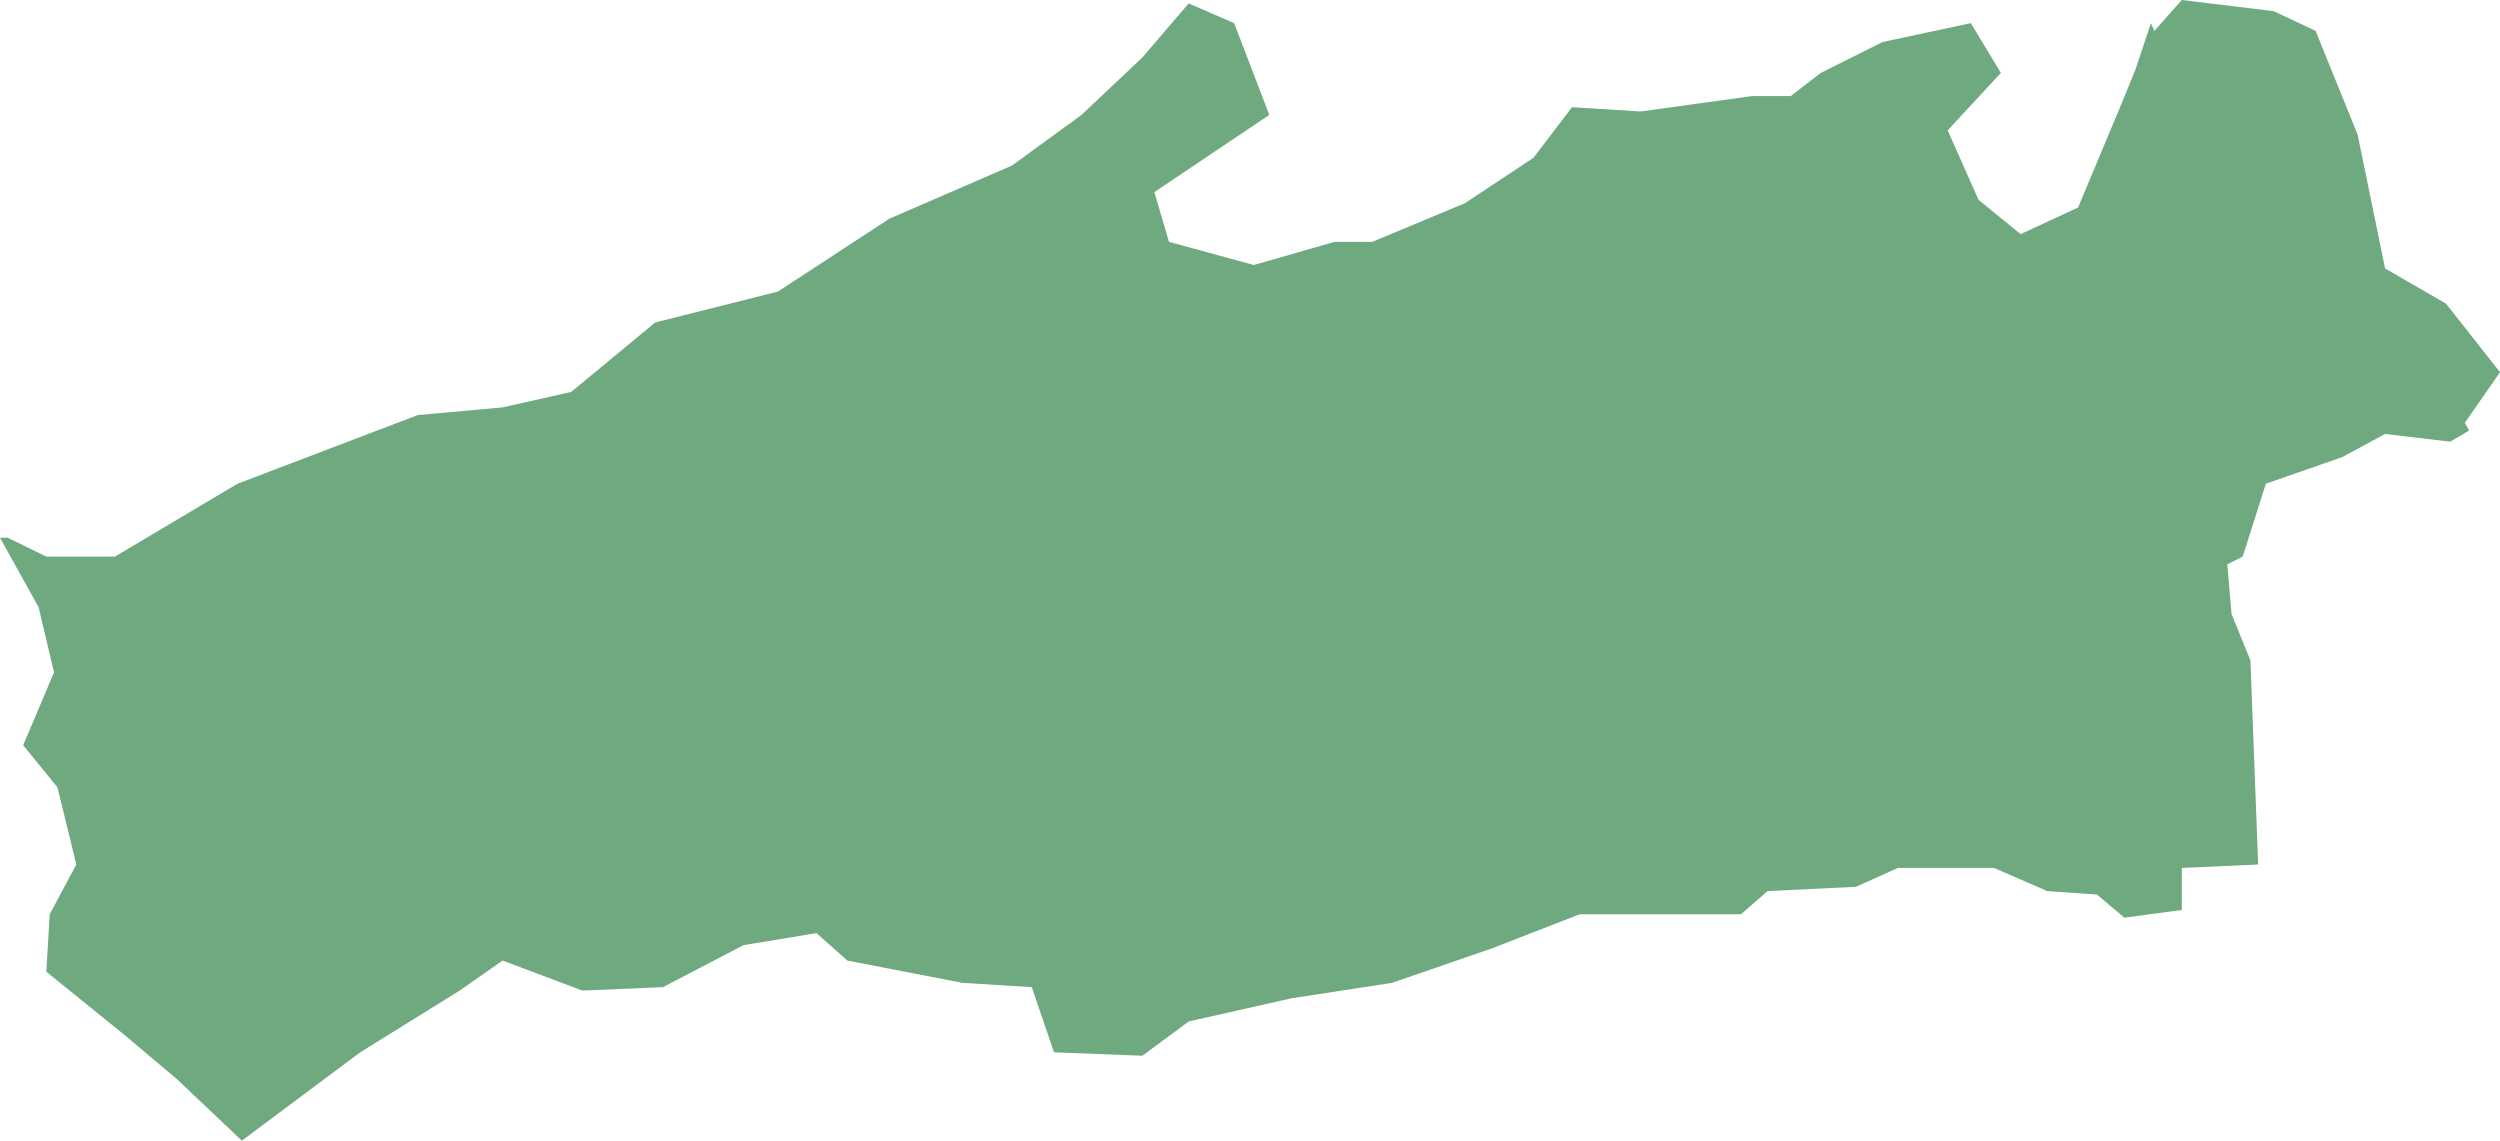 <?xml version="1.0" encoding="UTF-8"?>
<!DOCTYPE svg PUBLIC "-//W3C//DTD SVG 1.1//EN" "http://www.w3.org/Graphics/SVG/1.1/DTD/svg11.dtd">
<!-- Creator: CorelDRAW X8 -->
<svg xmlns="http://www.w3.org/2000/svg" xml:space="preserve" width="100%" height="100%" version="1.1" shape-rendering="geometricPrecision" text-rendering="geometricPrecision" image-rendering="optimizeQuality" fill-rule="evenodd" clip-rule="evenodd"
viewBox="0 0 2915 1330"
 xmlns:xlink="http://www.w3.org/1999/xlink">
 <g id="Layer_x0020_1">
  <g id="Layers">
   <g id="India_Districts_selection">
    <polygon fill="#6EA97F" points="282,1330 206,1258 143,1205 54,1133 58,1066 89,1008 67,918 27,869 63,784 45,708 0,627 9,627 54,649 134,649 277,564 487,484 586,475 666,457 764,376 907,340 1037,255 1180,193 1261,134 1332,67 1386,4 1439,27 1480,134 1346,224 1363,282 1462,309 1556,282 1600,282 1708,237 1788,184 1833,125 1913,130 2043,112 2088,112 2123,85 2195,49 2298,27 2333,85 2271,152 2307,233 2356,273 2423,242 2472,125 2490,81 2508,27 2512,36 2544,0 2651,13 2700,36 2749,157 2781,313 2852,354 2915,434 2874,493 2879,502 2857,515 2781,506 2731,533 2642,564 2615,649 2597,658 2602,716 2624,770 2633,1008 2544,1012 2544,1061 2477,1070 2445,1043 2387,1039 2325,1012 2213,1012 2164,1034 2061,1039 2030,1066 1842,1066 1739,1106 1623,1146 1506,1164 1386,1191 1332,1231 1229,1227 1203,1151 1122,1146 988,1120 952,1088 867,1102 773,1151 679,1155 586,1120 536,1155 420,1227 282,1330 "/>
   </g>
  </g>
 </g>
</svg>
